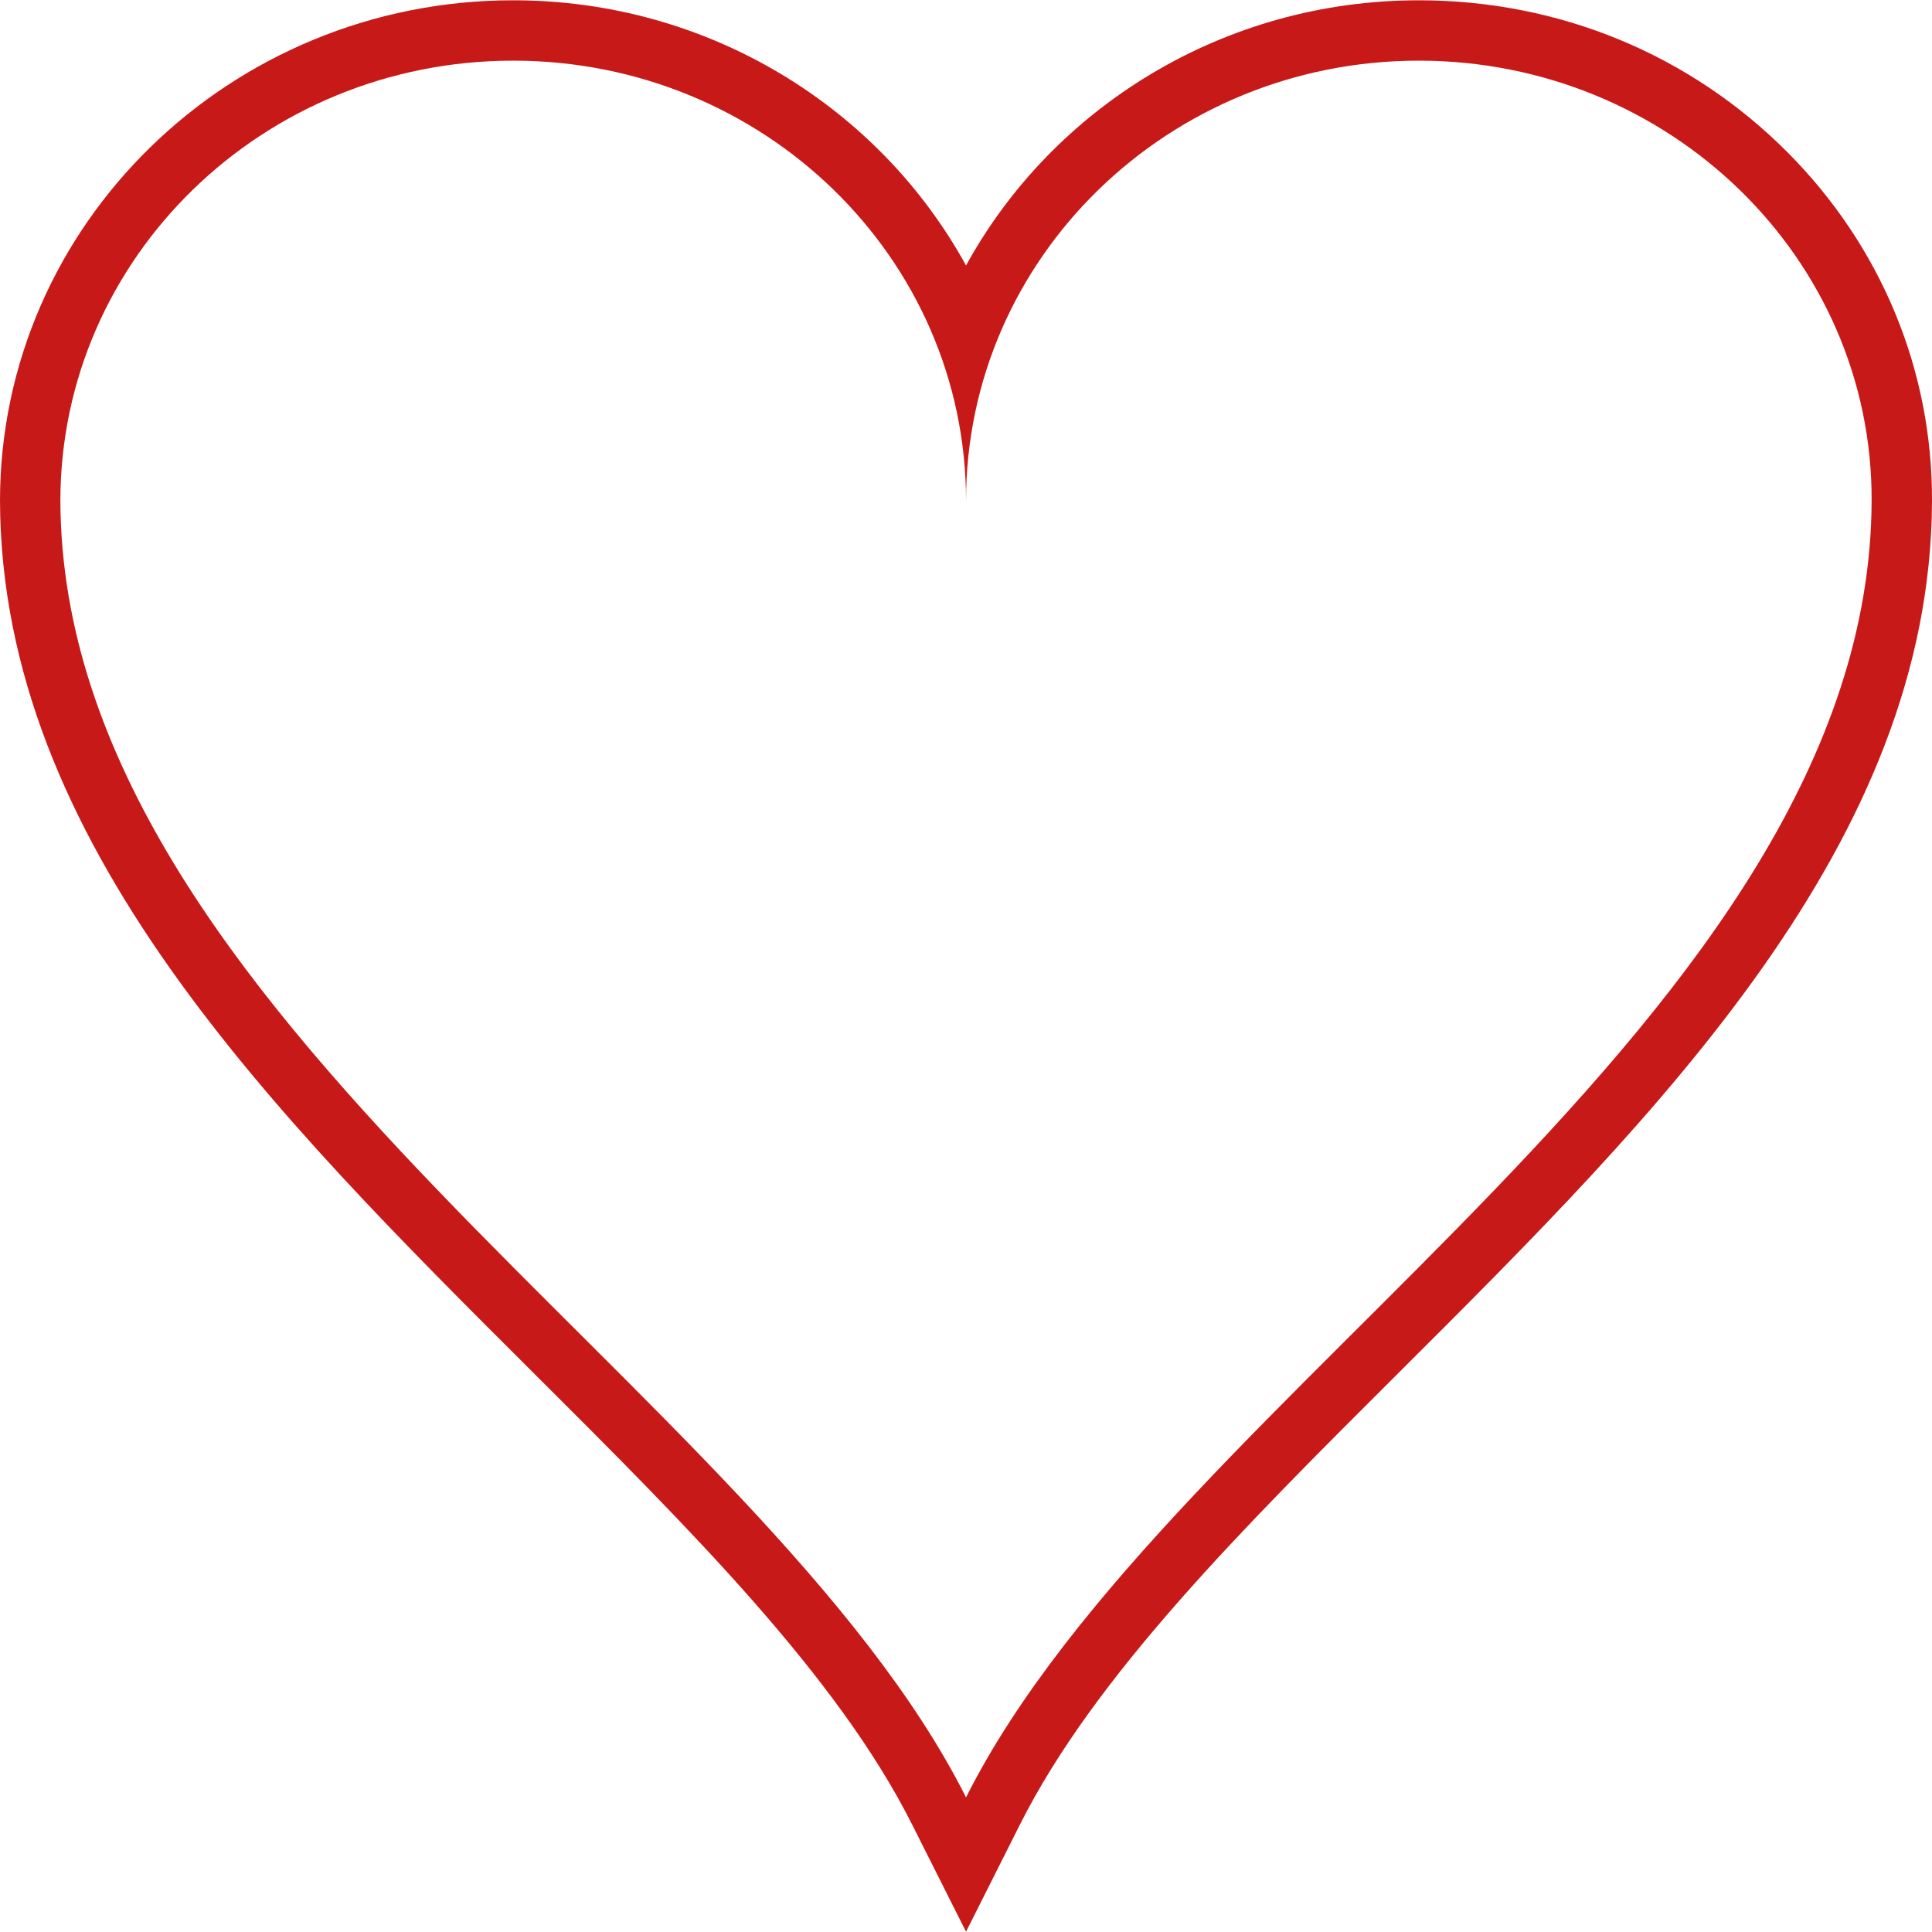 <?xml version="1.0" encoding="UTF-8"?> <svg xmlns="http://www.w3.org/2000/svg" xmlns:xlink="http://www.w3.org/1999/xlink" version="1.1" id="Capa_1" x="0px" y="0px" viewBox="0 0 490 490" style="enable-background:new 0 0 490 490;" xml:space="preserve"><path d="M135.313,348.209c39.619,39.503,77.04,76.814,96.016,114.528l13.681,27.191l13.678-27.193 c18.971-37.717,56.392-75.032,96.012-114.538c66.352-66.162,134.963-134.578,135.299-221.081c0.13-33.21-12.887-64.64-36.653-88.499 c-24.759-24.856-57.964-38.545-93.498-38.545c-49.654,0-92.903,27.27-114.84,67.266c-21.94-39.996-65.195-67.266-114.856-67.266 C58.385,0.072,0,57.037,0,127.056C0.332,213.624,68.953,282.043,135.313,348.209z M130.152,15.384 c63.441,0,114.857,49.977,114.857,111.672c0-61.695,51.398-111.672,114.839-111.672c63.422,0,115.081,49.977,114.839,111.672 c-0.508,130.64-177.679,225.414-229.678,328.798C192.99,352.471,15.813,257.697,15.312,127.056 C15.312,65.361,66.717,15.384,130.152,15.384z" fill="#000000" style="fill: rgb(200, 25, 25);"></path></svg> 